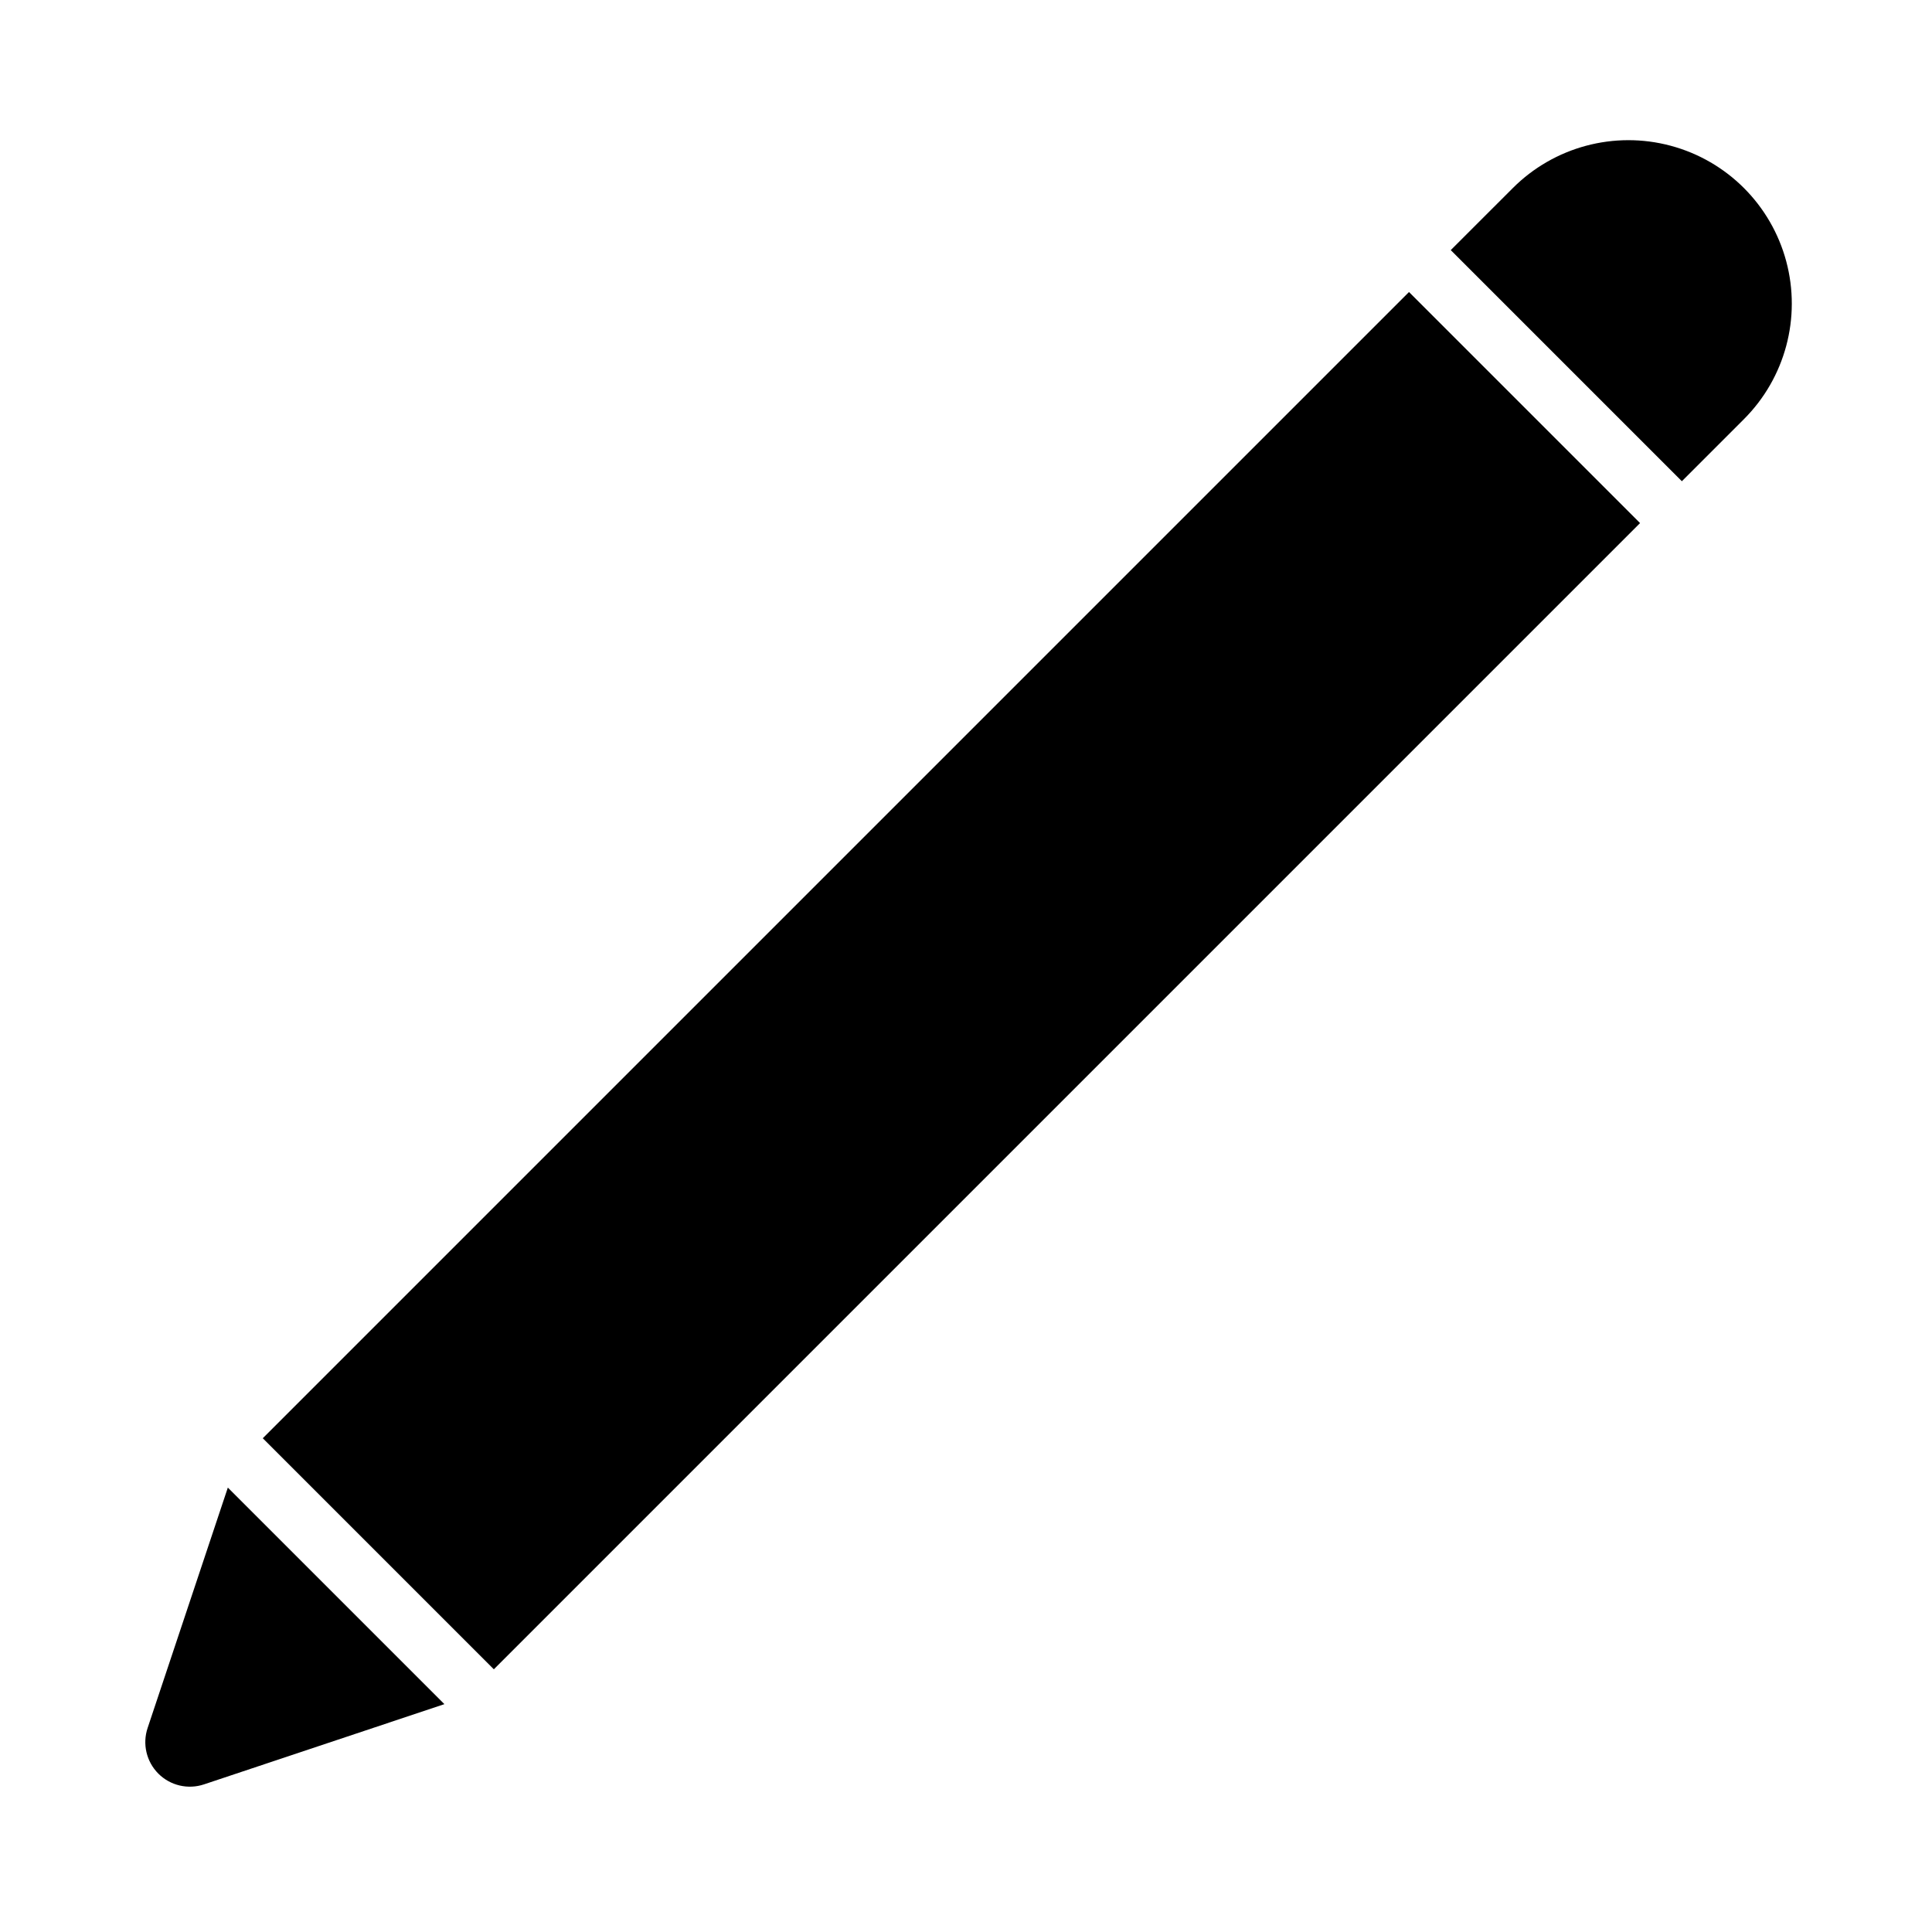 <?xml version="1.0" encoding="UTF-8"?>
<!-- Uploaded to: ICON Repo, www.svgrepo.com, Generator: ICON Repo Mixer Tools -->
<svg fill="#000000" width="800px" height="800px" version="1.1" viewBox="144 144 512 512" xmlns="http://www.w3.org/2000/svg">
 <g>
  <path d="m589.71 271.53 16.453-16.453c10.938-10.941 15.211-26.887 11.207-41.832-4.004-14.941-15.676-26.617-30.621-30.621-14.945-4.004-30.891 0.27-41.832 11.211l-16.453 16.449z"/>
  <path d="m213.64 525.15 303.76-303.76 61.23 61.23-303.76 303.76z"/>
  <path d="m204.38 538.23-21.254 63.684c-1.43 4.254-0.328 8.945 2.84 12.117 3.172 3.172 7.867 4.269 12.117 2.84l63.684-21.254z"/>
 </g>
</svg>